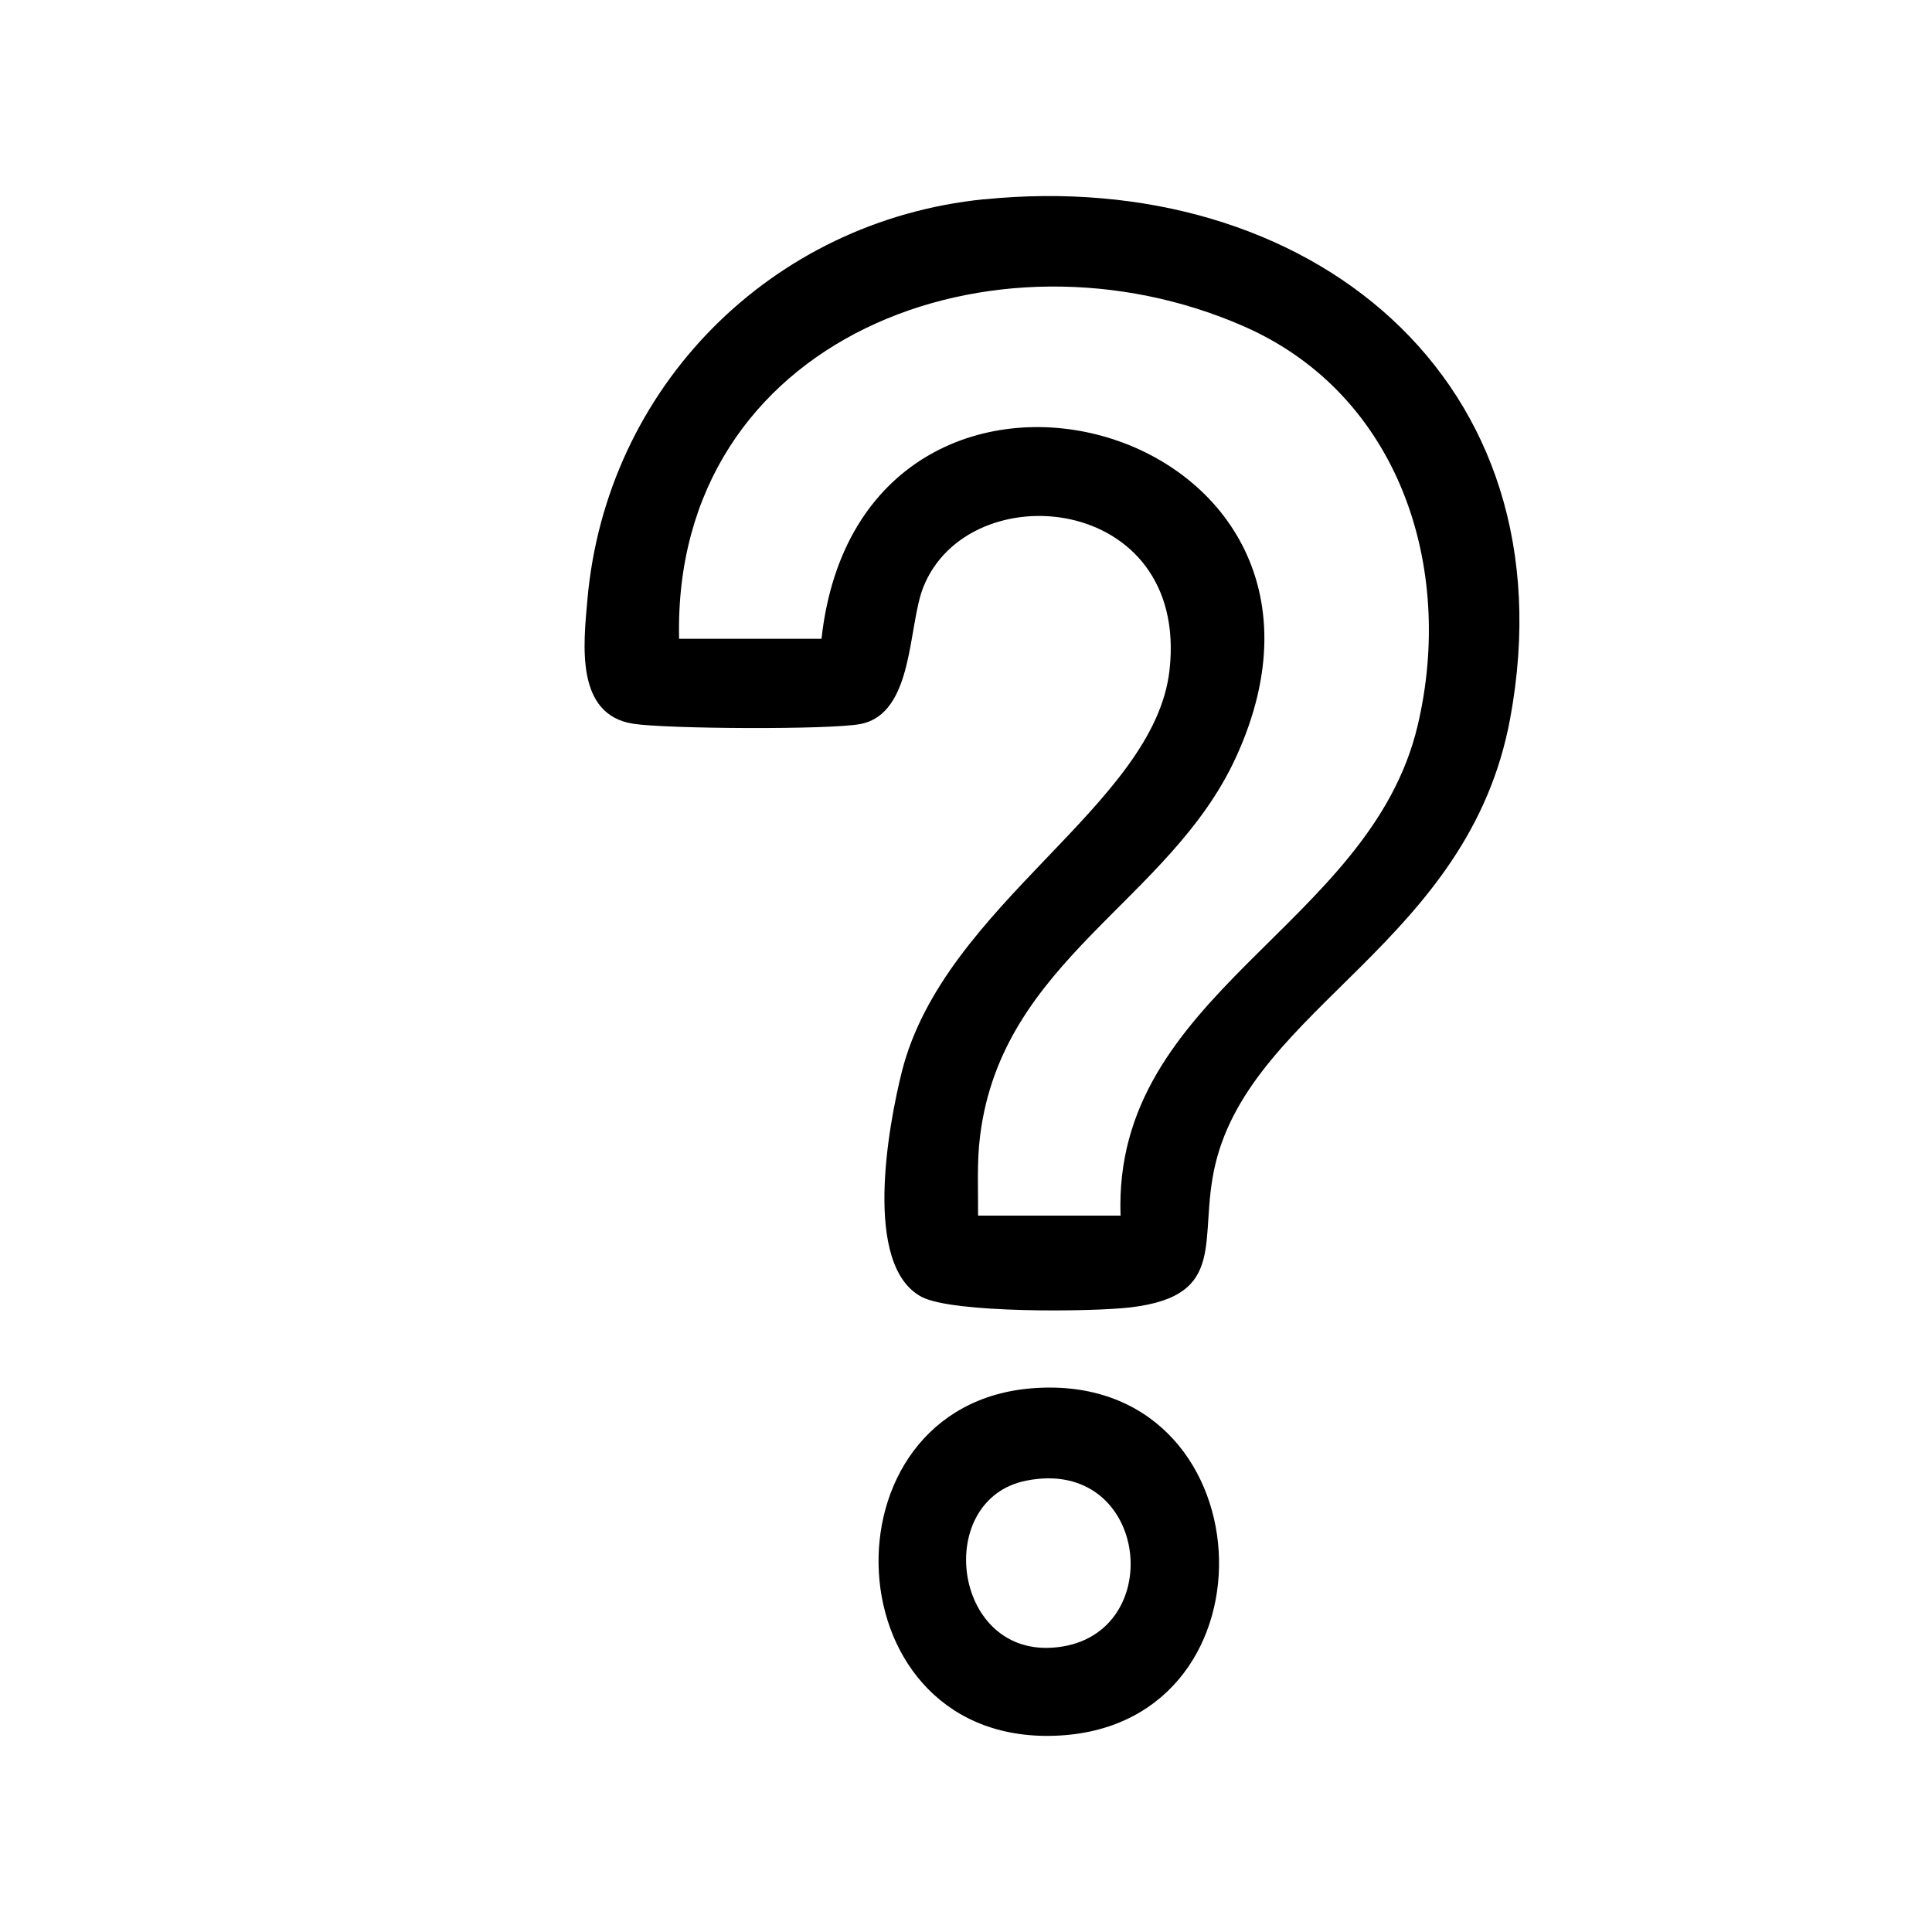 <?xml version="1.0" encoding="UTF-8"?>
<svg id="Ebene_1" xmlns="http://www.w3.org/2000/svg" version="1.1" viewBox="0 0 200 200">
  <!-- Generator: Adobe Illustrator 29.5.0, SVG Export Plug-In . SVG Version: 2.1.0 Build 137)  -->
  <path d="M101.84,20.64c33.51-3.4,61,18.55,54.49,53.75-4.29,23.17-26.61,29.78-30.52,46.14-1.84,7.71,1.48,13.59-8.78,14.81-4.09.48-18.38.61-21.61-1.08-6.14-3.23-3.47-17.7-2.06-23.32,4.38-17.38,26.14-27.52,27.71-41.58,2.04-18.3-20.81-20.43-25.5-8.55-1.59,4.03-.96,13.08-6.5,14.14-3.22.61-20.1.51-23.53-.03-6.01-.94-5.13-8.25-4.74-12.76,1.91-22.08,19.03-39.3,41.04-41.53ZM116,125.84c-.83-23.06,25.81-29.88,30.75-50.71,3.89-16.41-1.9-34.27-17.95-41.33-25.81-11.36-59.22,1.07-58.5,32.33h14.74c4.13-37.36,59.02-22.75,42.89,12.3-6.85,14.89-24.19,20.93-26.47,39.14-.35,2.76-.19,5.51-.21,8.27h14.74Z"/>
  <path d="M107.02,143.7c24.15-1.72,25.98,34.63,2.69,35.96-23.82,1.37-25.23-34.36-2.69-35.96ZM106.22,153.28c-9.52,1.91-7.68,17.93,2.67,17.29,12.15-.74,10.28-19.89-2.67-17.29Z"/>
</svg>